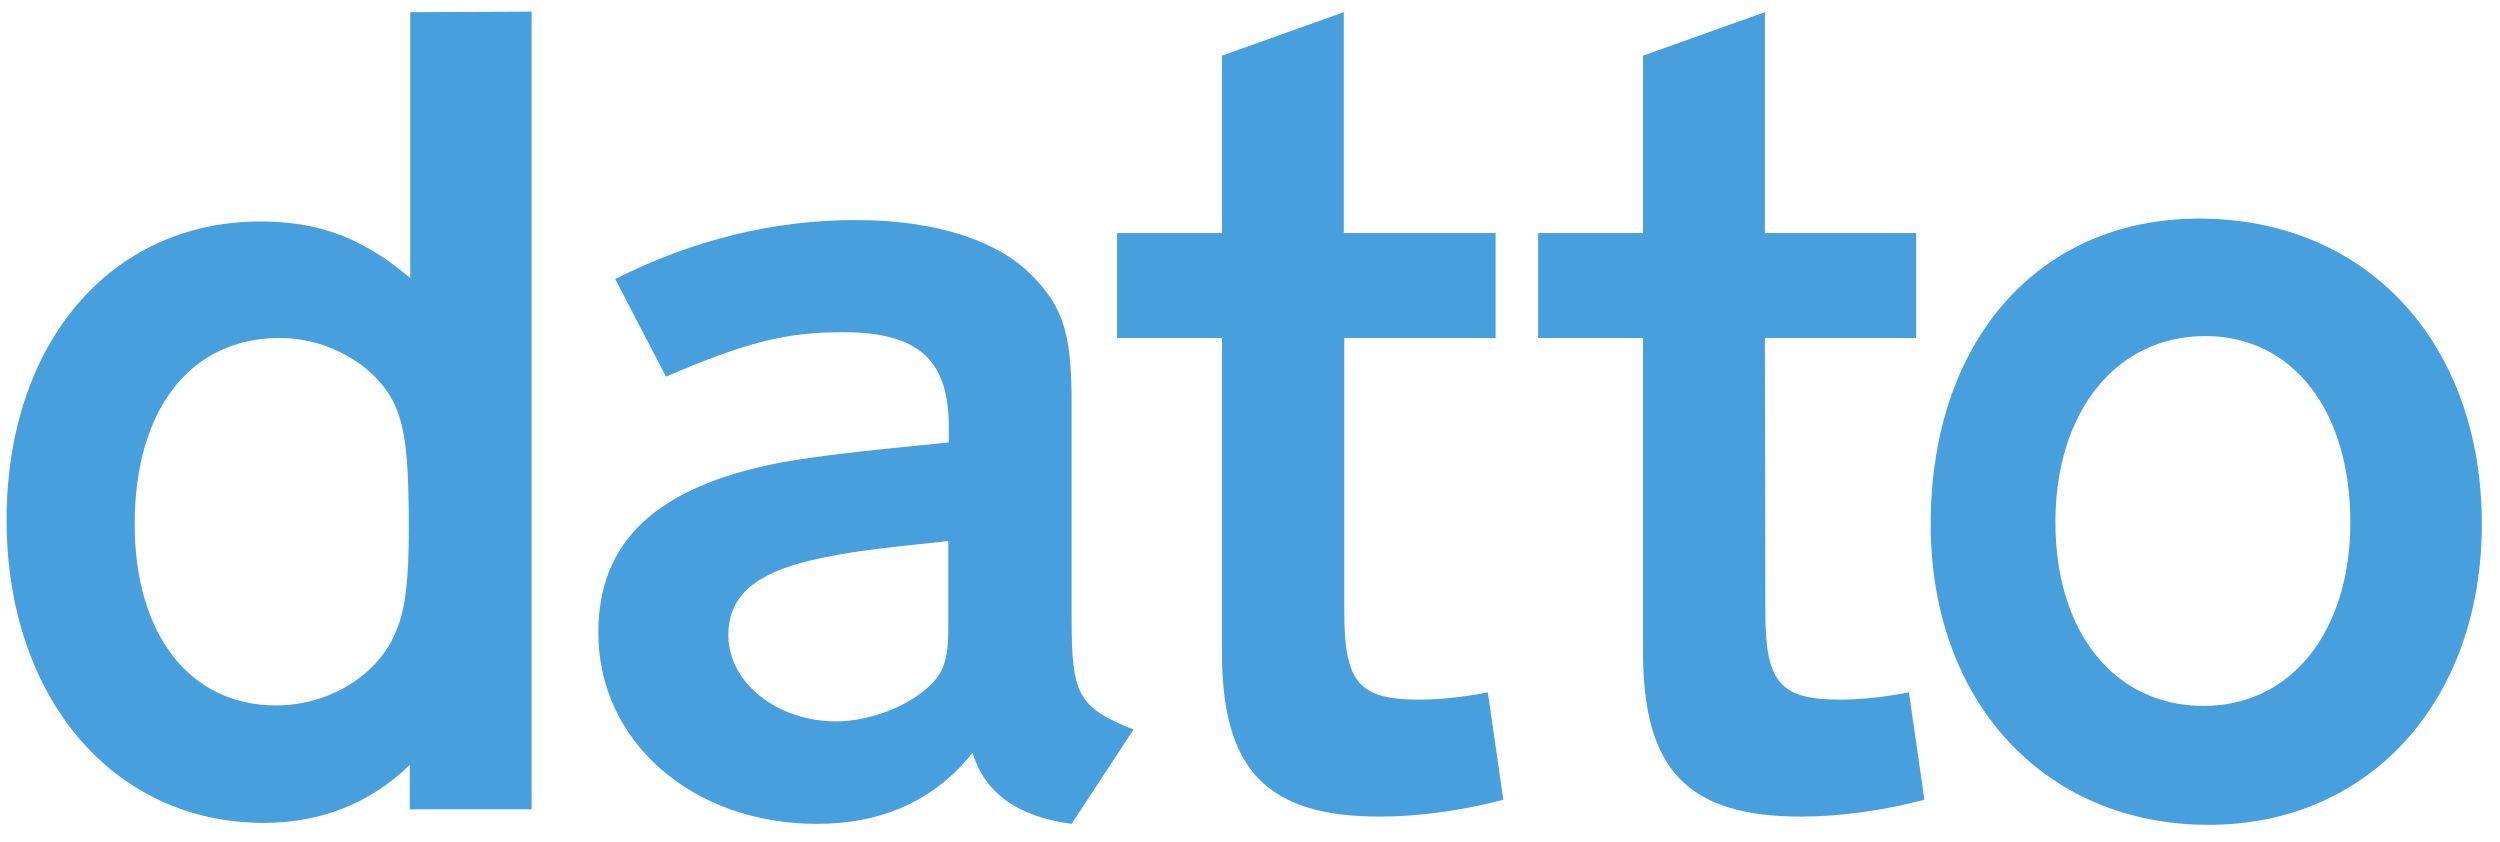 <svg xmlns="http://www.w3.org/2000/svg" width="101" height="34" viewBox="0 0 101 34" fill="none"><path d="M16.027 25.433C15.344 27.23 13.352 28.499 11.145 28.499C7.668 28.499 5.441 25.628 5.441 21.175C5.441 16.546 7.688 13.655 11.301 13.655C13.488 13.655 15.598 15.023 16.125 16.819C16.418 17.698 16.516 18.909 16.516 21.409C16.516 23.382 16.379 24.612 16.027 25.433ZM16.574 0.491V11.233C14.68 9.632 12.922 8.948 10.52 8.948C4.465 8.948 0.266 13.87 0.266 20.999C0.266 28.167 4.562 33.245 10.656 33.245C12.941 33.245 14.953 32.464 16.555 30.901V32.698H21.477V0.472L16.574 0.491Z" fill="#489FDD"></path><path d="M38.312 25.335C38.312 26.702 38.117 27.23 37.434 27.815C36.555 28.597 35.051 29.144 33.781 29.144C31.398 29.144 29.426 27.581 29.426 25.667C29.426 24.105 30.461 23.186 32.746 22.64C34.27 22.288 35.52 22.151 38.312 21.858V25.335ZM43.293 24.905V16.351C43.293 13.577 43 12.503 41.789 11.233C40.383 9.71 37.785 8.89 34.562 8.89C31.301 8.89 28.02 9.671 24.855 11.273L26.906 15.218C30.168 13.811 31.789 13.421 34.035 13.421C37.062 13.421 38.293 14.495 38.332 17.132V17.874C34.387 18.265 33.059 18.421 31.496 18.694C26.516 19.671 24.172 21.858 24.172 25.569C24.172 29.964 27.98 33.284 33 33.284C35.676 33.284 37.785 32.308 39.289 30.413C39.777 32.015 41.086 32.991 43.293 33.284L45.793 29.476C43.527 28.558 43.293 28.069 43.293 24.905Z" fill="#489FDD"></path><path d="M54.309 24.71C54.309 27.581 54.895 28.265 57.336 28.265C58.156 28.265 59.094 28.167 60.109 27.972L60.734 32.308C59.133 32.737 57.316 32.991 55.754 32.991C51.164 32.991 49.367 31.097 49.367 26.351V13.655H45.129V9.417H49.367V2.249L54.289 0.491V9.417H60.422V13.655H54.309V24.71Z" fill="#489FDD"></path><path d="M71.32 24.71C71.32 27.581 71.906 28.265 74.348 28.265C75.168 28.265 76.106 28.167 77.121 27.972L77.746 32.308C76.144 32.737 74.328 32.991 72.766 32.991C68.176 32.991 66.379 31.097 66.379 26.351V13.655H62.141V9.417H66.379V2.249L71.301 0.491V9.417H77.414V13.655H71.301L71.32 24.71Z" fill="#489FDD"></path><path d="M89.035 28.519C85.422 28.519 83.039 25.55 83.039 21.097C83.039 16.643 85.48 13.577 89.094 13.577C92.609 13.577 94.953 16.565 94.953 21.097C94.953 25.53 92.551 28.519 89.035 28.519ZM88.84 8.831C82.355 8.831 78 13.773 78 21.175C78 28.343 82.59 33.323 89.23 33.323C95.734 33.323 100.266 28.304 100.266 21.175C100.266 13.87 95.637 8.831 88.84 8.831Z" fill="#489FDD"></path></svg>